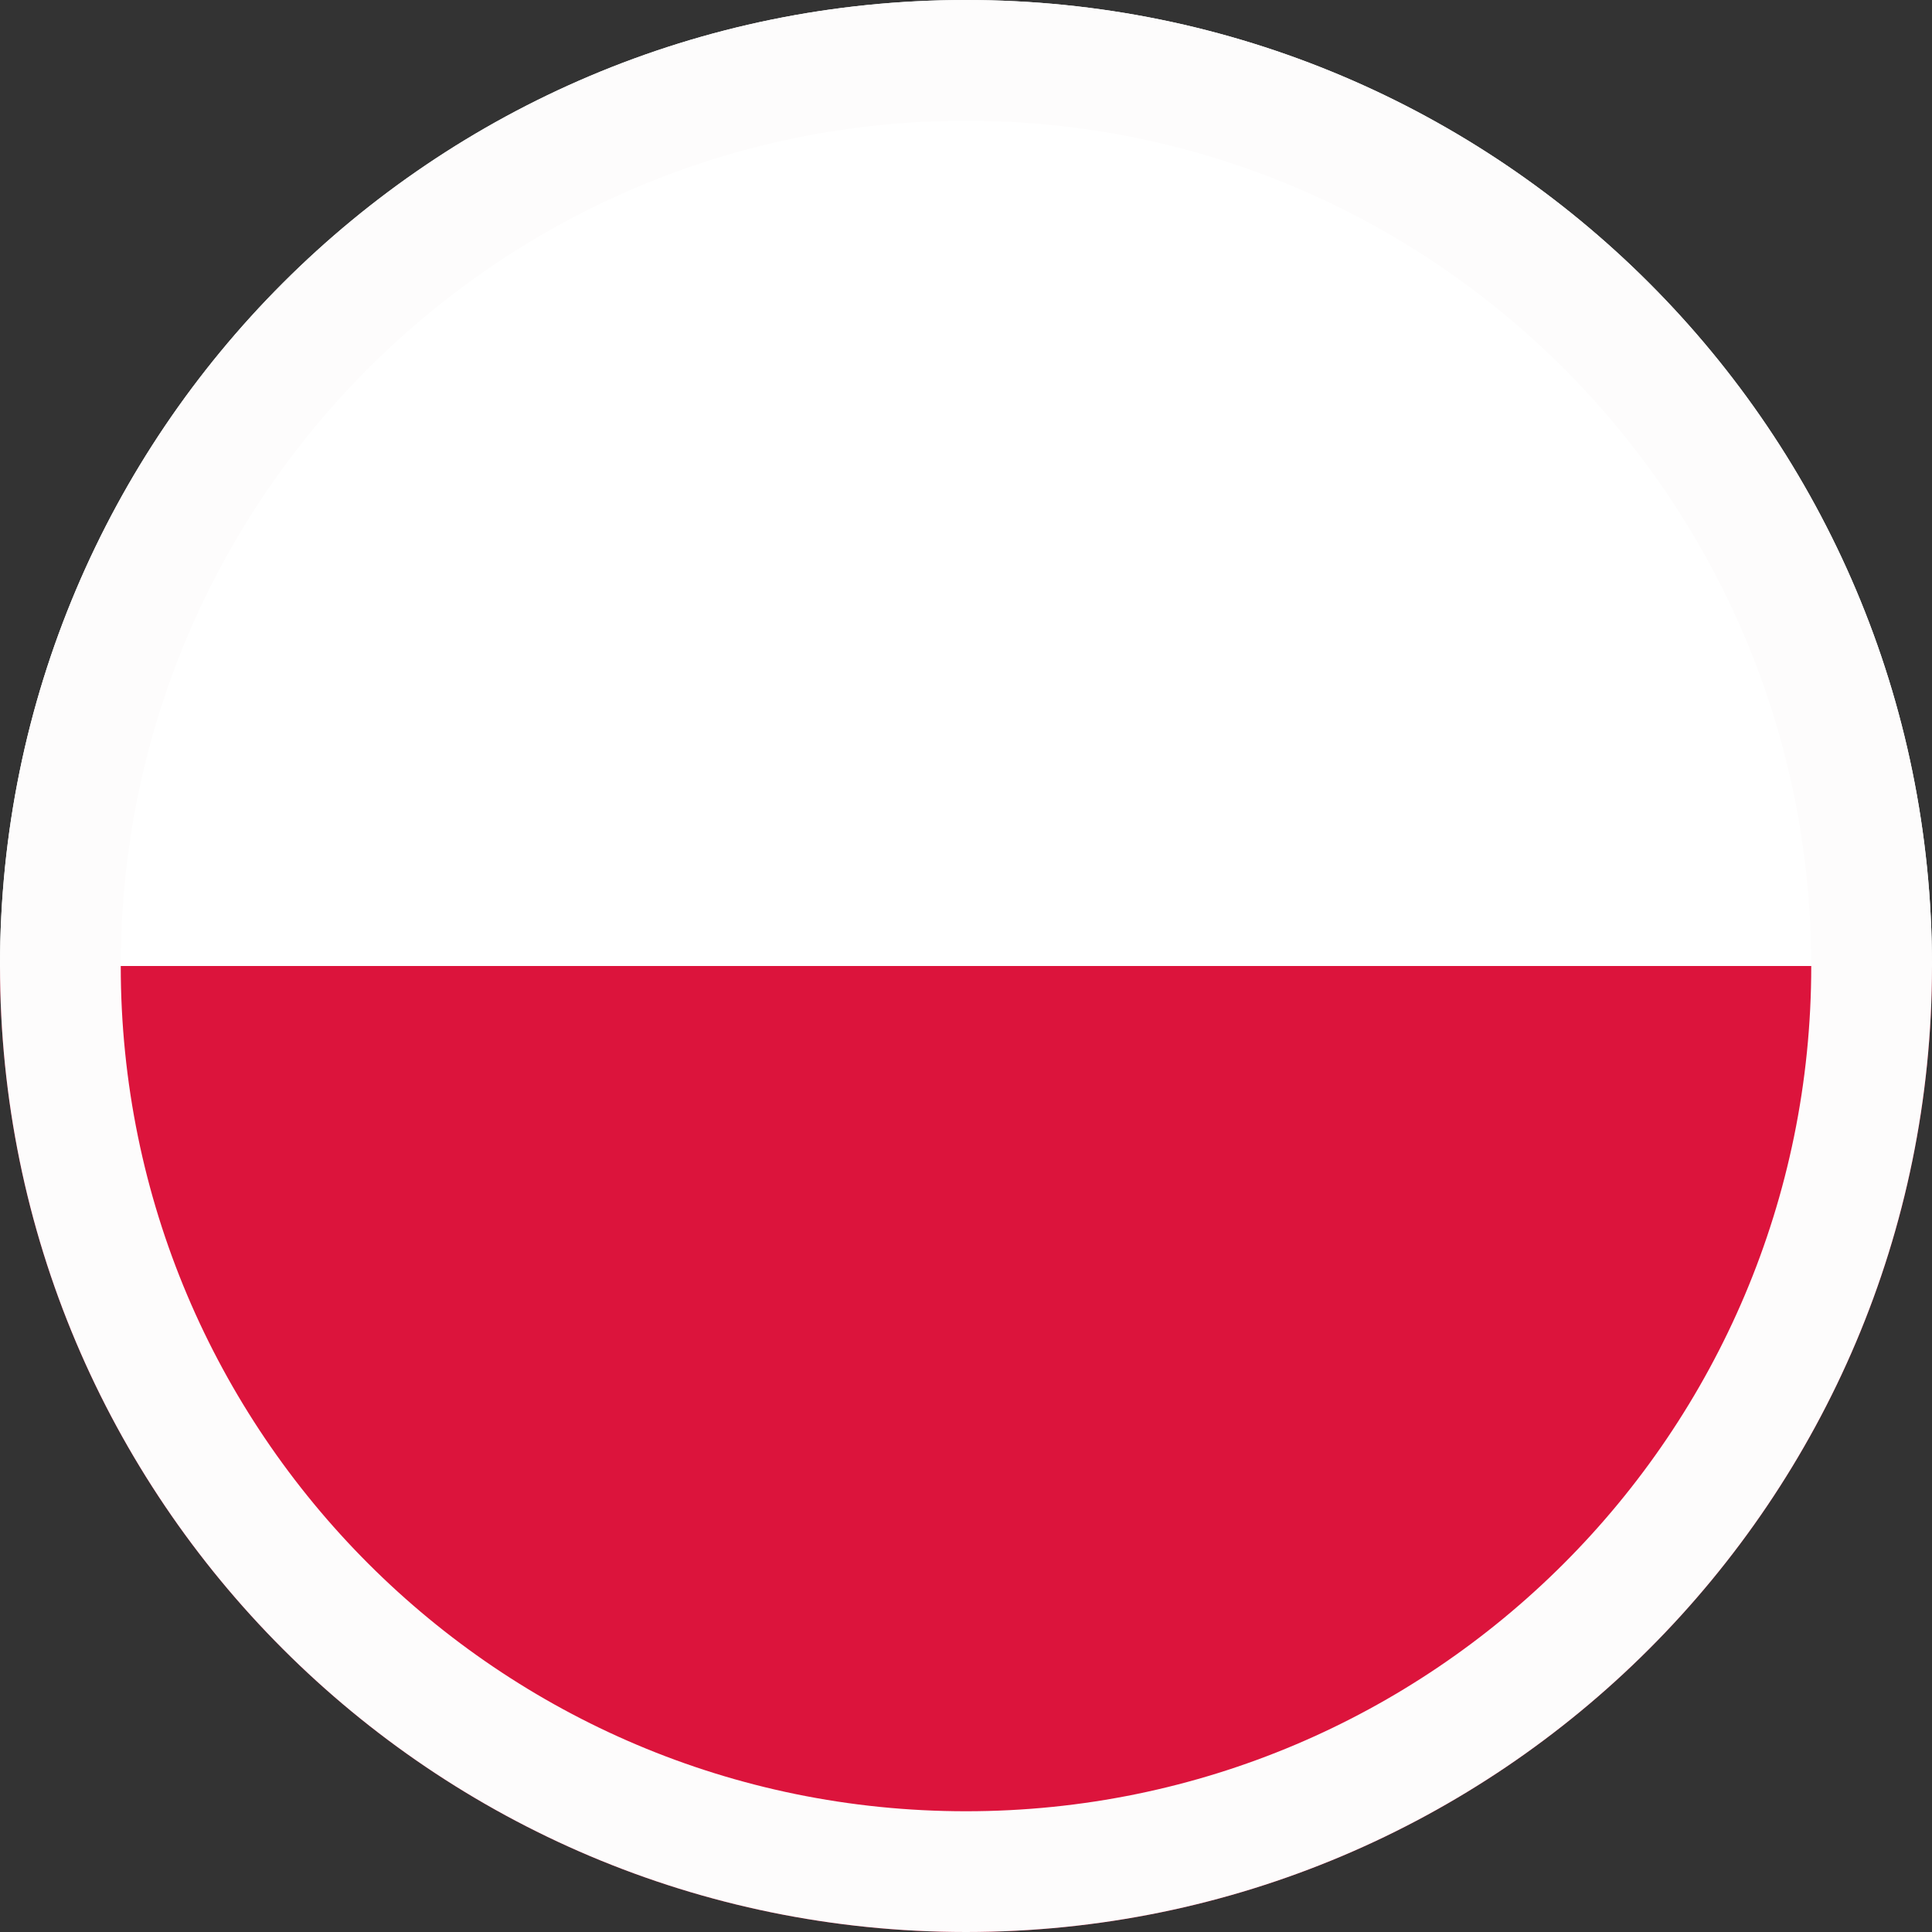 <?xml version="1.0" encoding="UTF-8"?>
<svg xmlns="http://www.w3.org/2000/svg" width="32" height="32" viewBox="0 0 32 32" fill="none">
  <rect x="0" y="0" width="32" height="32" fill="#333333" stroke="none"/>
  <g clip-path="url(#clip0_9469_61578)">
    <path d="M32 16H0V32H32V16Z" fill="#DC143C"></path>
    <path d="M32 0H0V16H32V0Z" fill="white"></path>
  </g>
  <path d="M16 1C24.284 1 31 7.716 31 16C31 24.284 24.284 31 16 31C7.716 31 1 24.284 1 16C1 7.716 7.716 1 16 1Z" stroke="#FDFCFC" stroke-width="2"></path>
  <defs>
    <clipPath id="clip0_9469_61578">
      <path d="M0 16C0 7.163 7.163 0 16 0V0C24.837 0 32 7.163 32 16V16C32 24.837 24.837 32 16 32V32C7.163 32 0 24.837 0 16V16Z" fill="white"></path>
    </clipPath>
  </defs>
</svg>

